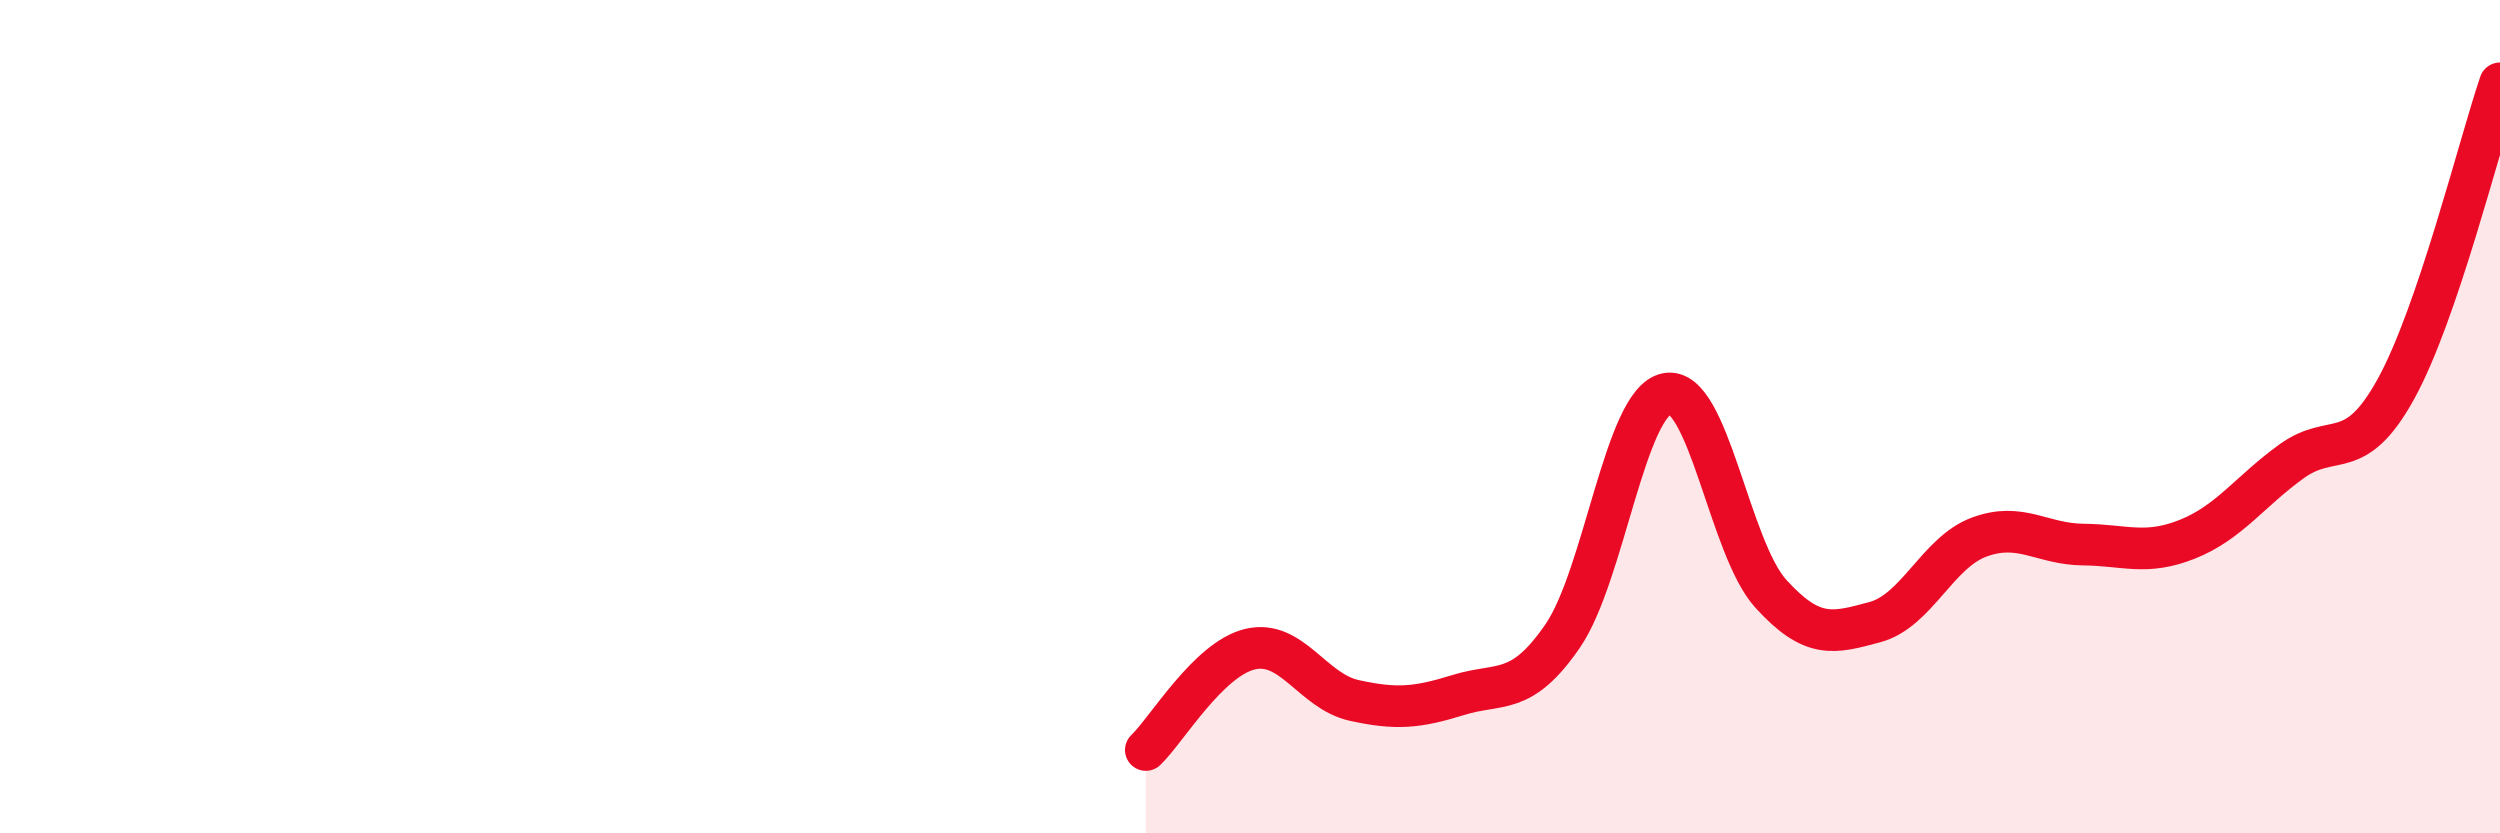 
    <svg width="60" height="20" viewBox="0 0 60 20" xmlns="http://www.w3.org/2000/svg">
      <path
        d="M 27.5,18 C 28,17.52 29,15.82 30,15.58 C 31,15.34 31.5,16.59 32.5,16.81 C 33.5,17.03 34,16.99 35,16.68 C 36,16.37 36.5,16.72 37.5,15.27 C 38.5,13.82 39,9.65 40,9.45 C 41,9.25 41.5,13.15 42.5,14.25 C 43.5,15.35 44,15.2 45,14.93 C 46,14.66 46.5,13.26 47.5,12.89 C 48.5,12.52 49,13.06 50,13.07 C 51,13.08 51.5,13.34 52.5,12.94 C 53.5,12.54 54,11.79 55,11.07 C 56,10.35 56.5,11.15 57.5,9.34 C 58.5,7.53 59.5,3.47 60,2L60 20L27.5 20Z"
        fill="#EB0A25"
        opacity="0.1"
        stroke-linecap="round"
        stroke-linejoin="round"
      />
      <path
        d="M 27.5,18 C 28,17.52 29,15.82 30,15.58 C 31,15.34 31.5,16.59 32.5,16.81 C 33.5,17.03 34,16.99 35,16.68 C 36,16.37 36.5,16.72 37.5,15.27 C 38.5,13.82 39,9.65 40,9.45 C 41,9.25 41.5,13.15 42.5,14.25 C 43.5,15.35 44,15.2 45,14.93 C 46,14.66 46.5,13.26 47.5,12.89 C 48.5,12.52 49,13.06 50,13.07 C 51,13.08 51.5,13.34 52.5,12.94 C 53.5,12.54 54,11.79 55,11.07 C 56,10.35 56.5,11.15 57.5,9.34 C 58.5,7.53 59.5,3.47 60,2"
        stroke="#EB0A25"
        stroke-width="1"
        fill="none"
        stroke-linecap="round"
        stroke-linejoin="round"
      />
    </svg>
  